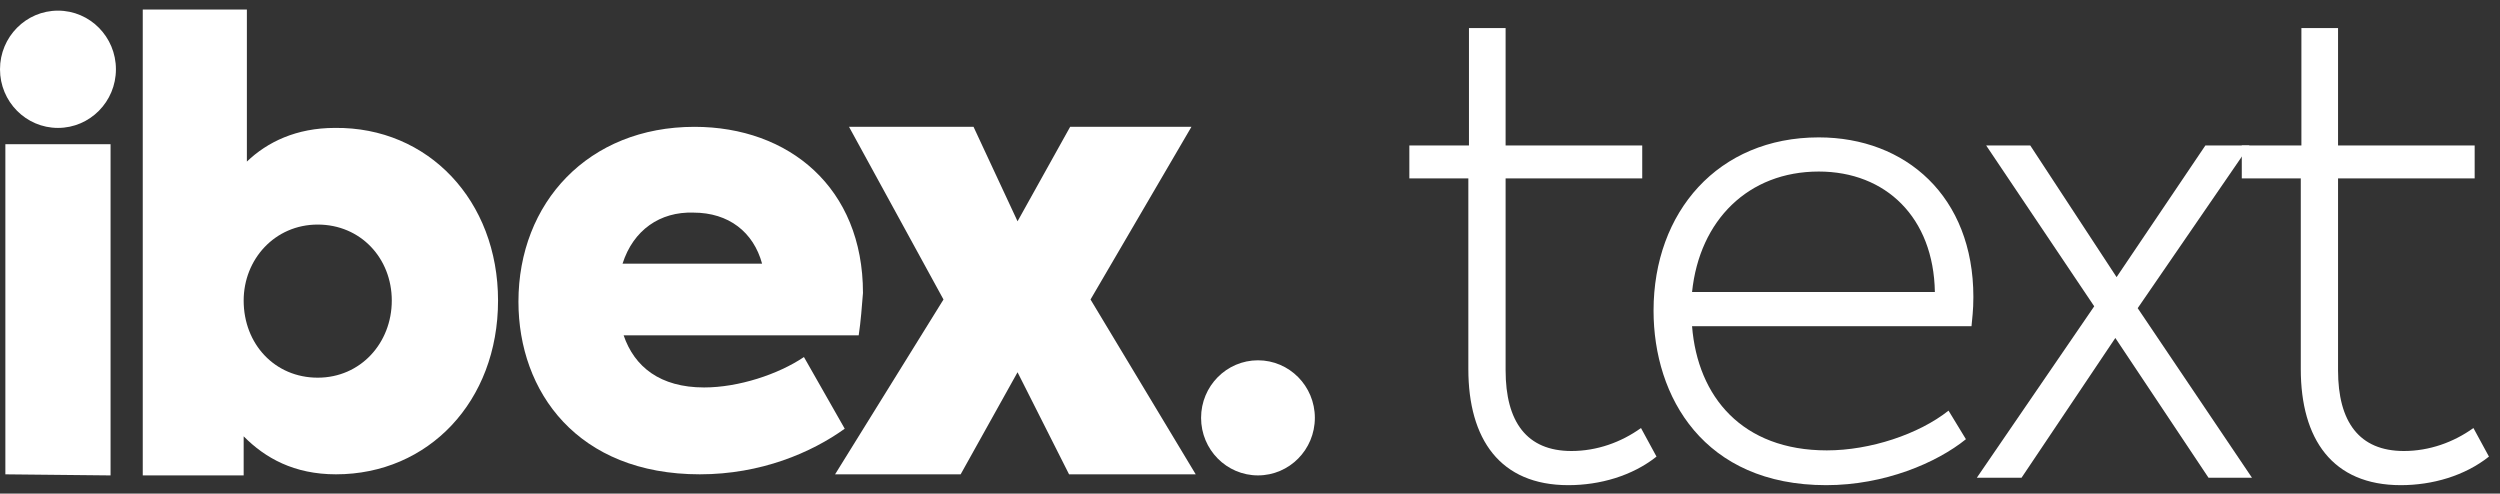 <svg width="157" height="31" viewBox="0 0 157 31" fill="none" xmlns="http://www.w3.org/2000/svg">
<rect x="0" y="0" width="157" height="31" fill="#333333" stroke="none"/>
<path d="M0.337 29.788V9.056H6.943V29.856L0.337 29.788Z" fill="white"/>
<path d="M3.64 8.033C5.65 8.033 7.28 6.385 7.28 4.351C7.28 2.317 5.65 0.668 3.64 0.668C1.63 0.668 0 2.317 0 4.351C0 6.385 1.63 8.033 3.64 8.033Z" fill="white"/>
<path d="M31.277 18.876C31.277 25.218 26.895 29.787 21.099 29.787C18.47 29.787 16.65 28.764 15.302 27.401V29.855H8.965V0.6H15.504V10.147C16.785 8.92 18.605 8.033 21.031 8.033C26.895 7.965 31.277 12.602 31.277 18.876ZM24.604 18.876C24.604 16.217 22.649 14.103 19.953 14.103C17.256 14.103 15.302 16.285 15.302 18.876C15.302 21.604 17.256 23.718 19.953 23.718C22.649 23.718 24.604 21.536 24.604 18.876Z" fill="white"/>
<path d="M53.926 21.058H39.164C39.838 23.036 41.455 24.332 44.219 24.332C46.376 24.332 48.87 23.513 50.488 22.422L53.049 26.923C50.96 28.424 47.792 29.787 43.95 29.787C36.265 29.787 32.558 24.605 32.558 18.944C32.558 12.739 36.939 7.965 43.612 7.965C49.544 7.965 54.195 11.784 54.195 18.399C54.128 19.217 54.061 20.172 53.926 21.058ZM39.096 16.558H47.859C47.32 14.58 45.77 13.352 43.545 13.352C41.455 13.284 39.77 14.444 39.096 16.558Z" fill="white"/>
<path d="M67.137 29.787L63.902 23.377L60.329 29.787H52.443L59.251 18.808L53.319 7.965H61.138L63.902 13.898L67.205 7.965H74.822L68.485 18.808L75.091 29.787H67.137Z" fill="white"/>
<path d="M79.001 29.855C80.974 29.855 82.573 28.237 82.573 26.241C82.573 24.245 80.974 22.627 79.001 22.627C77.028 22.627 75.428 24.245 75.428 26.241C75.428 28.237 77.028 29.855 79.001 29.855Z" fill="white"/>
<path d="M103.054 26.88C101.806 27.777 100.285 28.323 98.686 28.323C95.878 28.323 94.552 26.49 94.552 23.253V11.202H103.132V9.135H94.552V1.764H92.251V9.135H88.507V11.202H92.212V23.175C92.212 27.582 94.201 30.468 98.491 30.468C100.48 30.468 102.508 29.883 104.029 28.674L103.054 26.88Z" fill="white"/>
<path d="M123.928 18.651C123.928 12.333 119.677 8.628 114.217 8.628C107.899 8.628 103.843 13.308 103.843 19.509C103.843 24.93 107.002 30.468 114.685 30.468C118.351 30.468 121.627 29.064 123.46 27.582L122.368 25.788C120.496 27.27 117.454 28.284 114.724 28.284C109.42 28.284 106.612 24.93 106.261 20.484H123.811C123.85 20.016 123.928 19.509 123.928 18.651ZM114.217 10.773C118.429 10.773 121.432 13.659 121.51 18.339H106.261C106.729 13.815 109.81 10.773 114.217 10.773Z" fill="white"/>
<path d="M141.423 30L134.247 19.353L141.267 9.135H138.498L132.921 17.403L127.5 9.135H124.731L131.517 19.236L124.146 30H126.954L132.843 21.225L138.693 30H141.423Z" fill="white"/>
<path d="M155.331 26.88C154.083 27.777 152.562 28.323 150.963 28.323C148.155 28.323 146.829 26.49 146.829 23.253V11.202H155.409V9.135H146.829V1.764H144.528V9.135H140.784V11.202H144.489V23.175C144.489 27.582 146.478 30.468 150.768 30.468C152.757 30.468 154.785 29.883 156.306 28.674L155.331 26.88Z" fill="white"/>
</svg>
